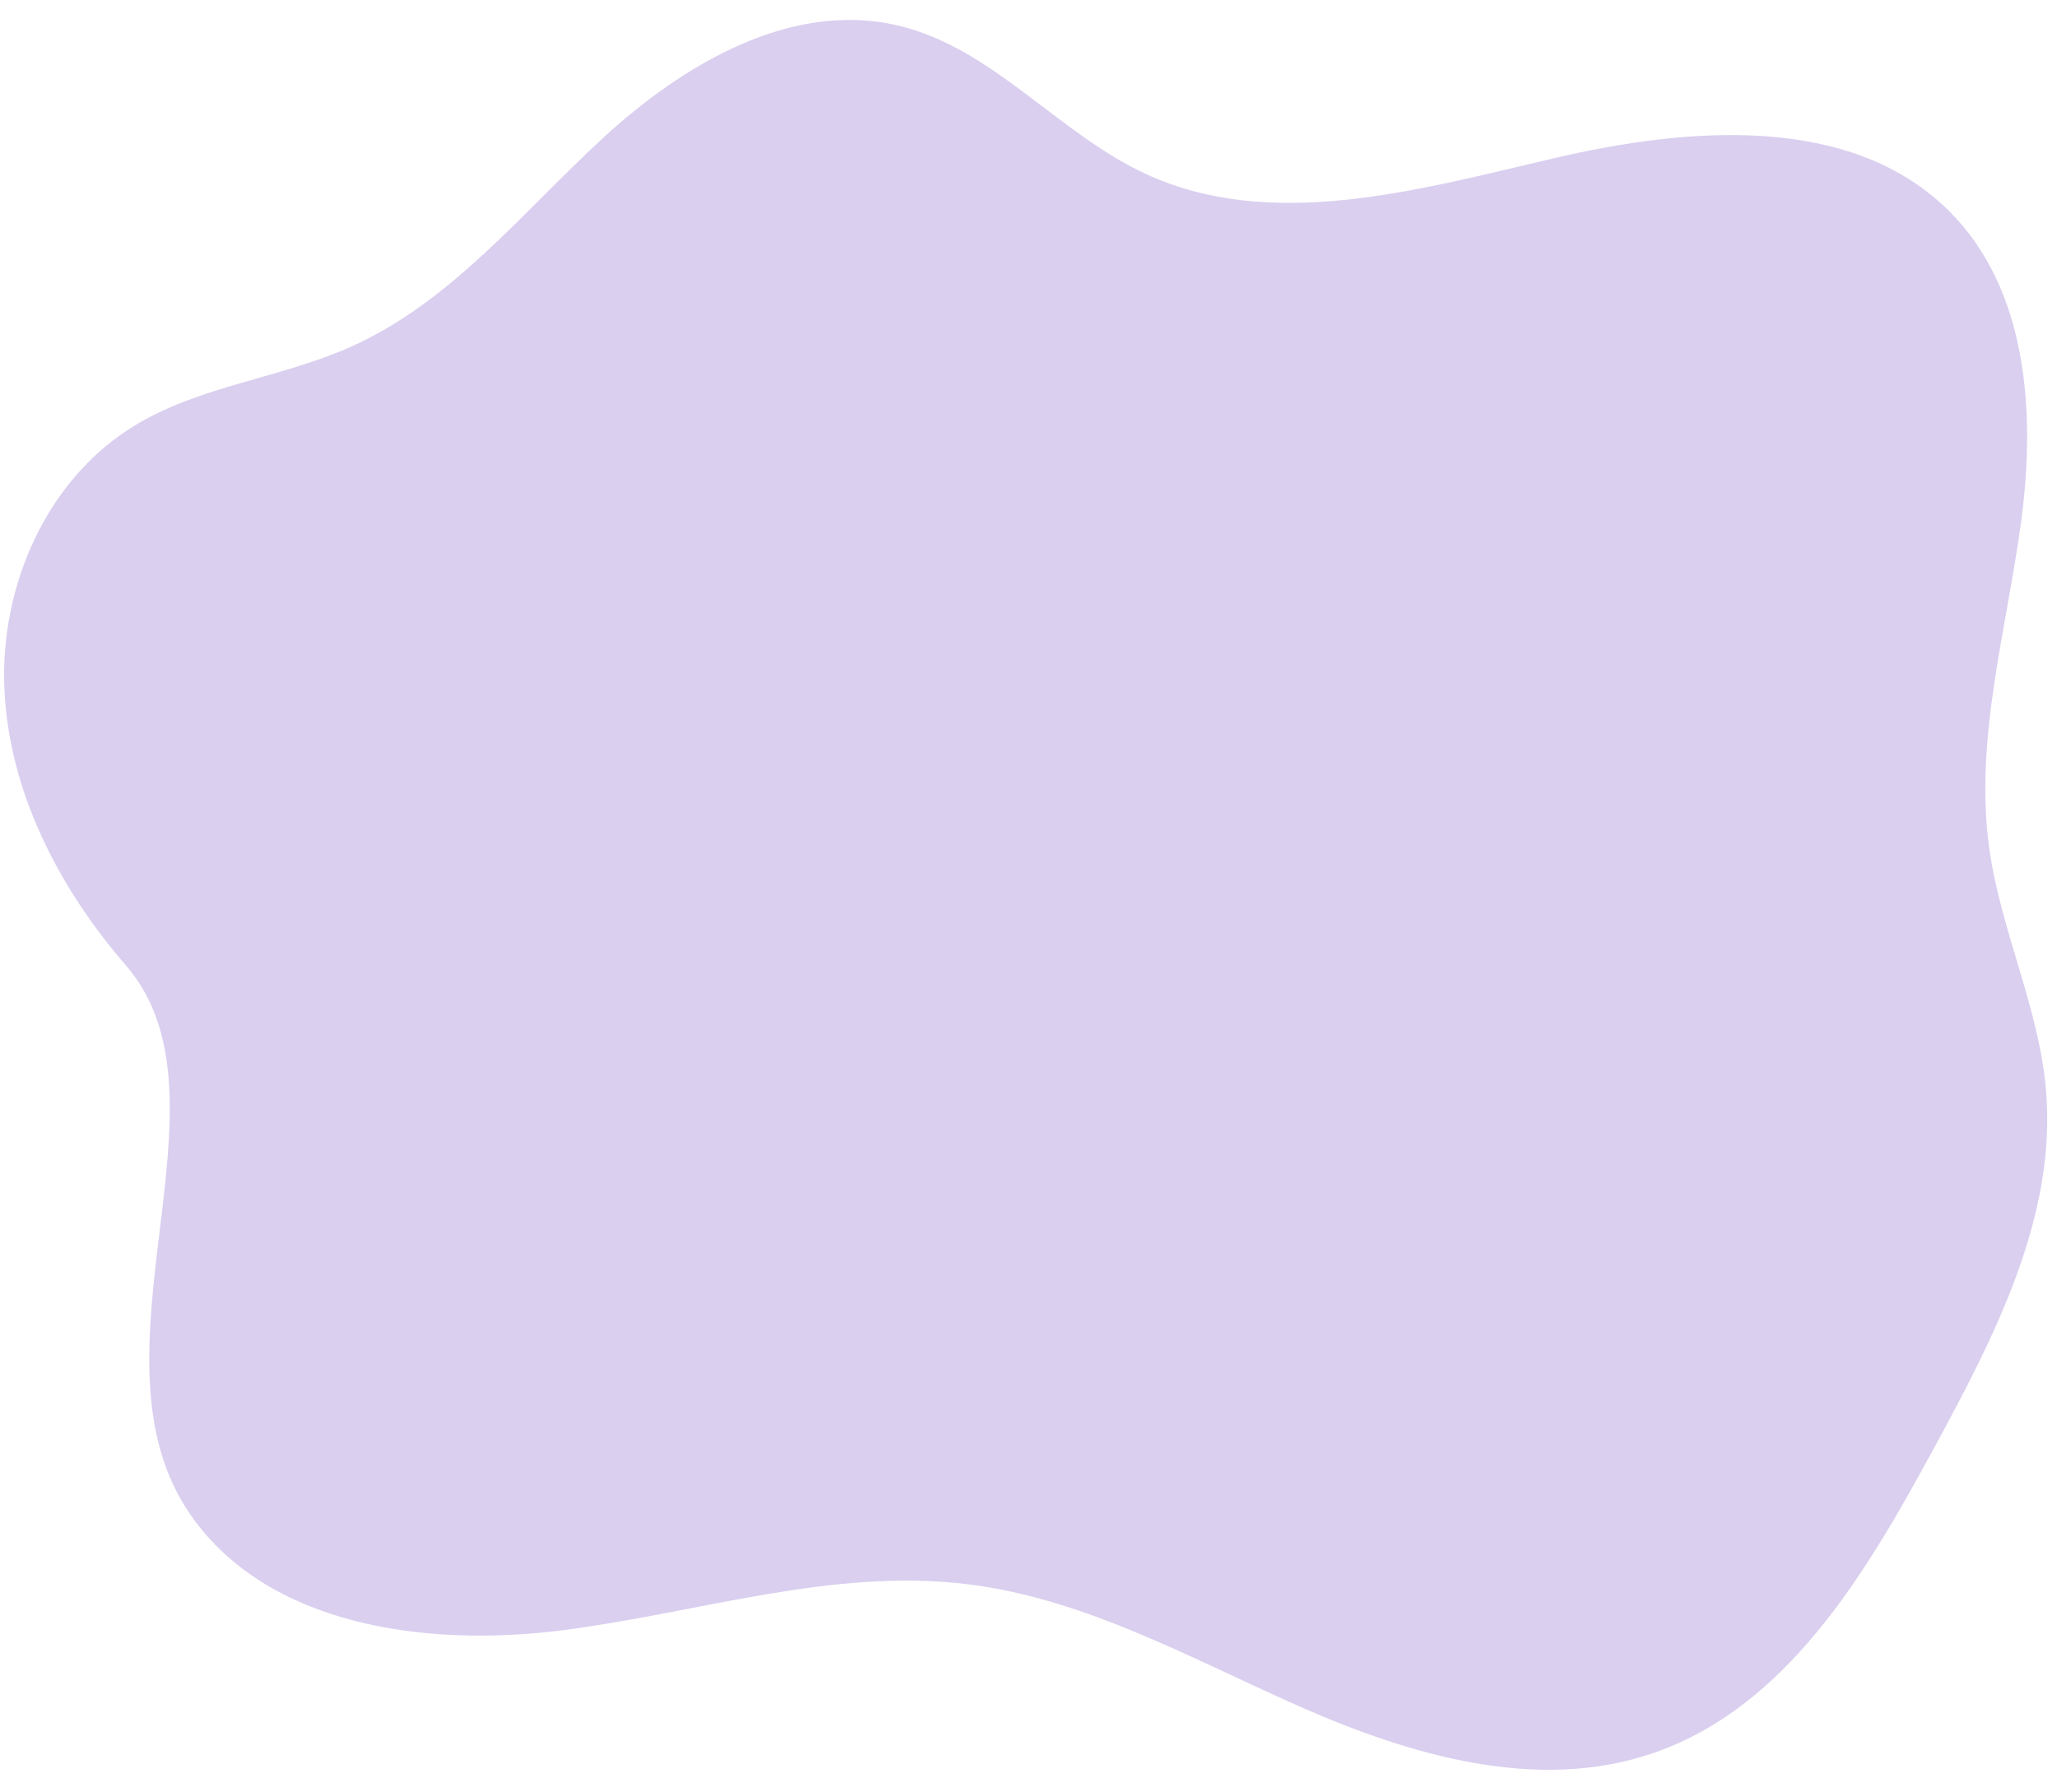 <?xml version="1.0" encoding="UTF-8" standalone="no"?><svg xmlns="http://www.w3.org/2000/svg" xmlns:xlink="http://www.w3.org/1999/xlink" fill="#000000" height="438.5" preserveAspectRatio="xMidYMid meet" version="1" viewBox="-1.0 31.0 503.4 438.5" width="503.4" zoomAndPan="magnify"><g id="change1_1"><path d="M29.82,267.27C13.28,248.19,1.14,224.53,.07,199.47s10.33-51.32,32.06-64.43c16.02-9.67,35.66-11.52,52.76-19.18,24.58-11.01,41.93-32.89,61.65-51.06,19.72-18.16,46.21-33.8,72.45-27.5,23.12,5.55,39.02,26.45,60.59,36.35,30.81,14.13,66.73,3.76,99.81-3.95,33.08-7.71,72.58-10.86,96.53,12.88,19.29,19.12,21.29,49.3,17.71,76.01-3.58,26.72-11.54,53.46-7.79,80.15,2.81,19.97,12.08,38.75,13.85,58.83,2.75,31.16-12.69,60.77-27.68,88.36-16.53,30.42-36.02,63.4-69.24,74.38-27.76,9.18-58.25,.38-85-11.36-26.75-11.74-52.84-26.64-81.9-30.23-33.19-4.1-66.12,7.04-99.3,11.27-33.17,4.23-71.93-1.02-90.87-28.16-27.37-39.23,12.39-101.93-15.88-134.55Z" fill="#dacfef"/></g></svg>
